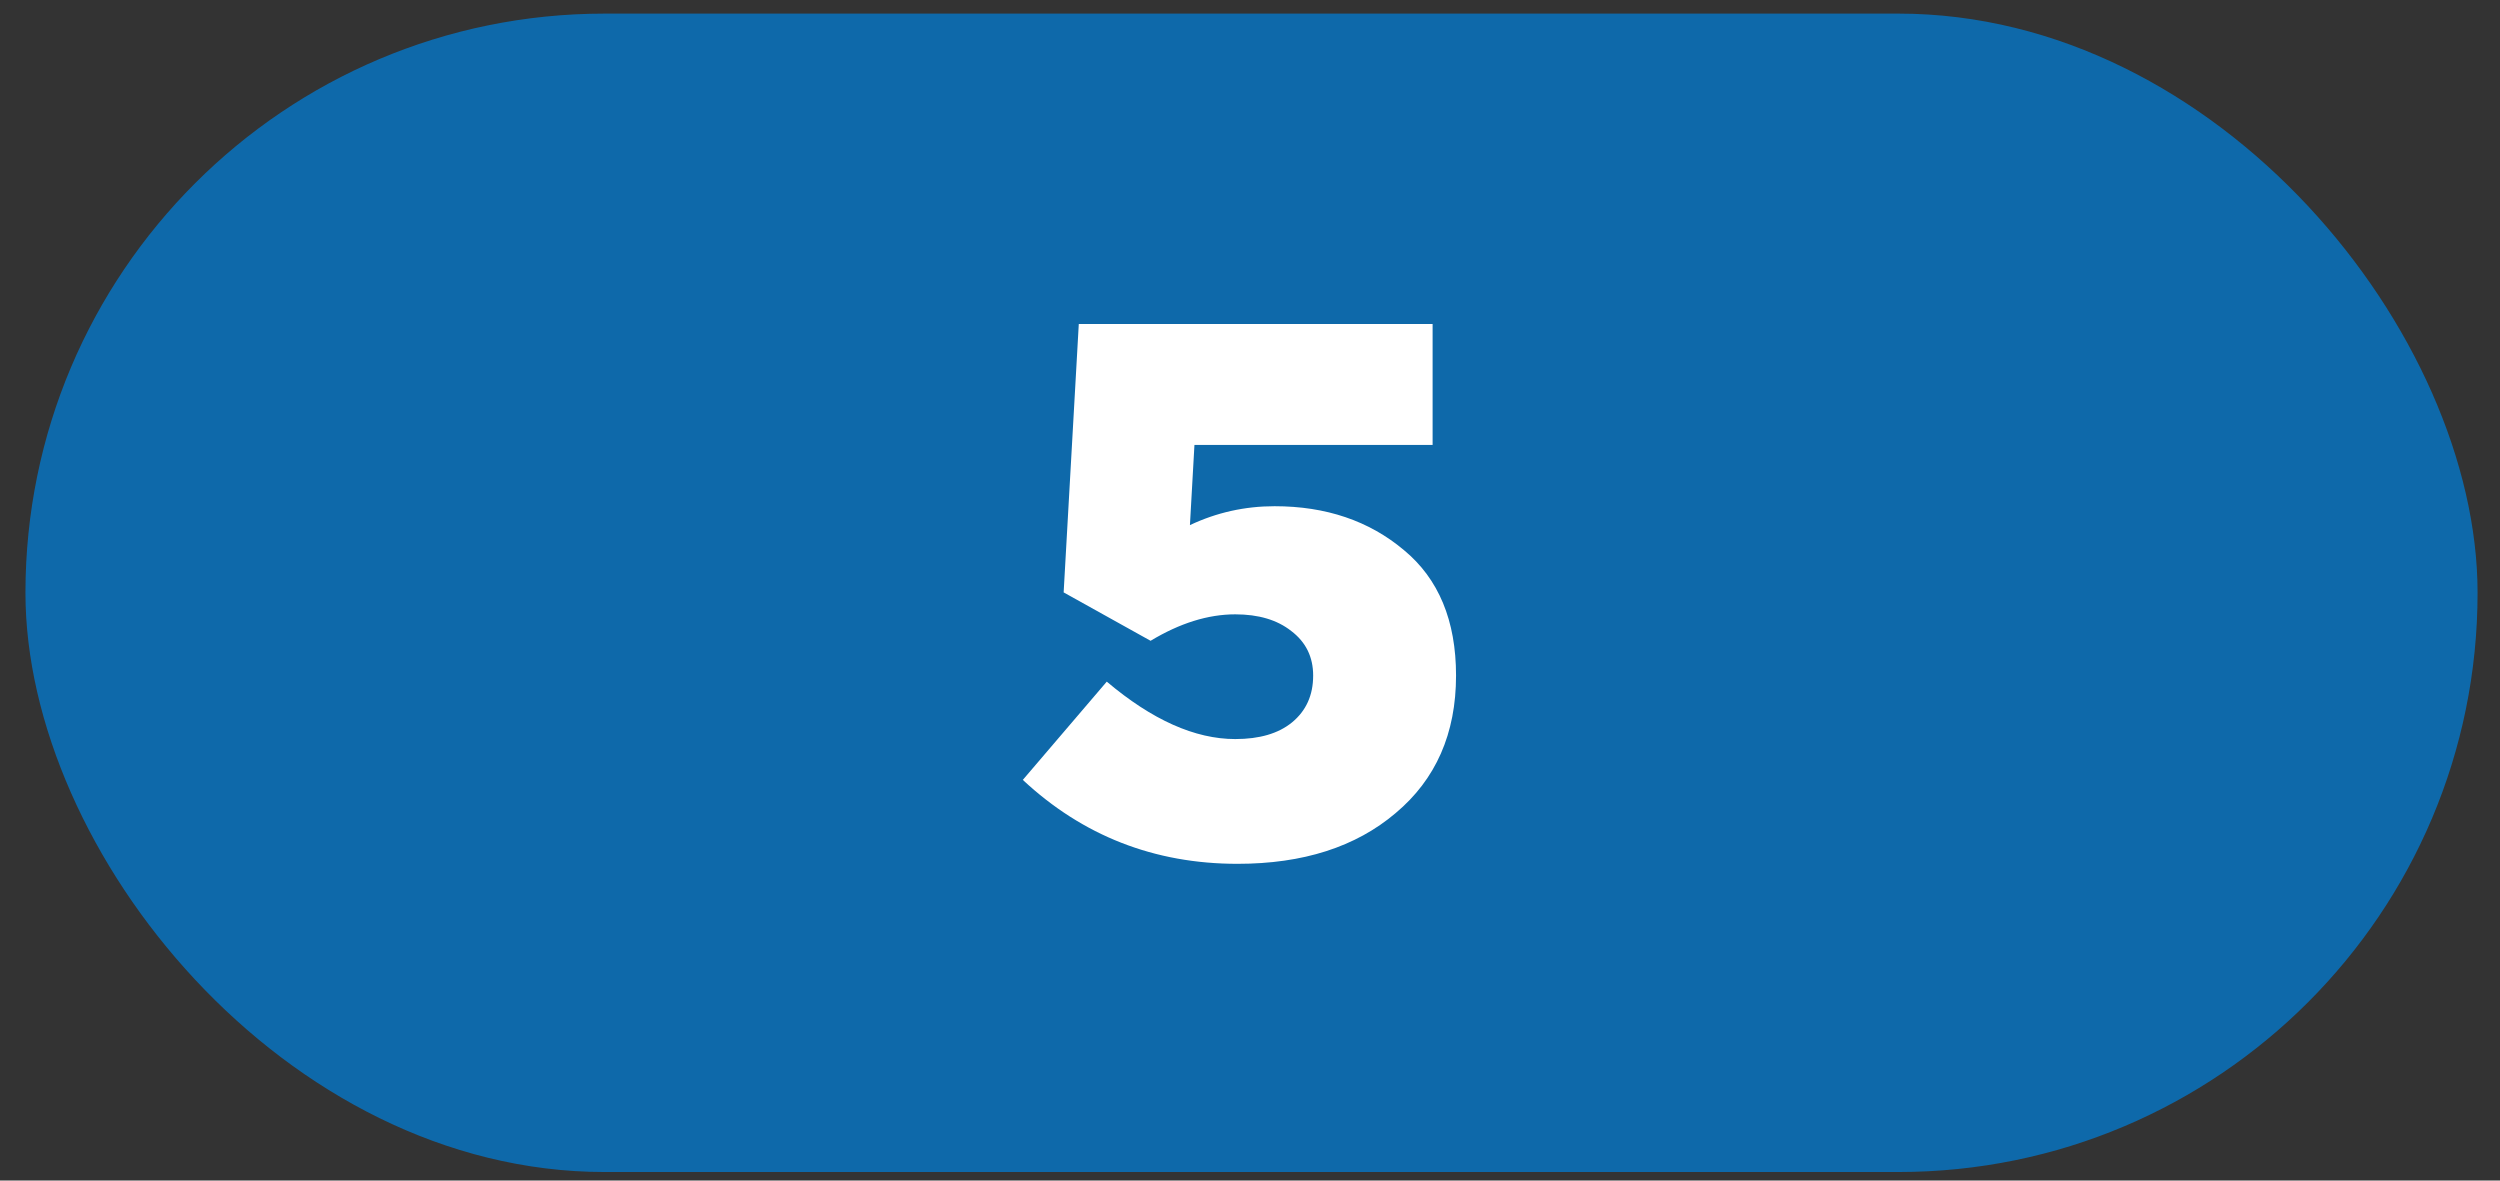 <svg width="72" height="34" viewBox="0 0 72 34" fill="none" xmlns="http://www.w3.org/2000/svg">
<rect x="0" y="0" width="72" height="34" fill="#333333" stroke="none"/>
<rect x="0.733" y="0.392" width="70.621" height="33.362" rx="16.681" fill="#0E69AA"/>
<path d="M35.641 24.878C33.246 24.878 31.185 24.072 29.457 22.461L31.875 19.631C33.181 20.734 34.415 21.285 35.576 21.285C36.273 21.285 36.817 21.126 37.209 20.806C37.616 20.472 37.819 20.023 37.819 19.456C37.819 18.919 37.608 18.491 37.187 18.172C36.781 17.852 36.244 17.693 35.576 17.693C34.792 17.693 33.979 17.947 33.137 18.455L30.633 17.061L31.069 9.331H41.259V12.815H34.4L34.27 15.123C35.039 14.76 35.852 14.579 36.708 14.579C38.189 14.579 39.43 15 40.432 15.842C41.433 16.669 41.934 17.874 41.934 19.456C41.934 21.126 41.353 22.447 40.192 23.419C39.045 24.392 37.529 24.878 35.641 24.878Z" fill="white"/>
</svg>

